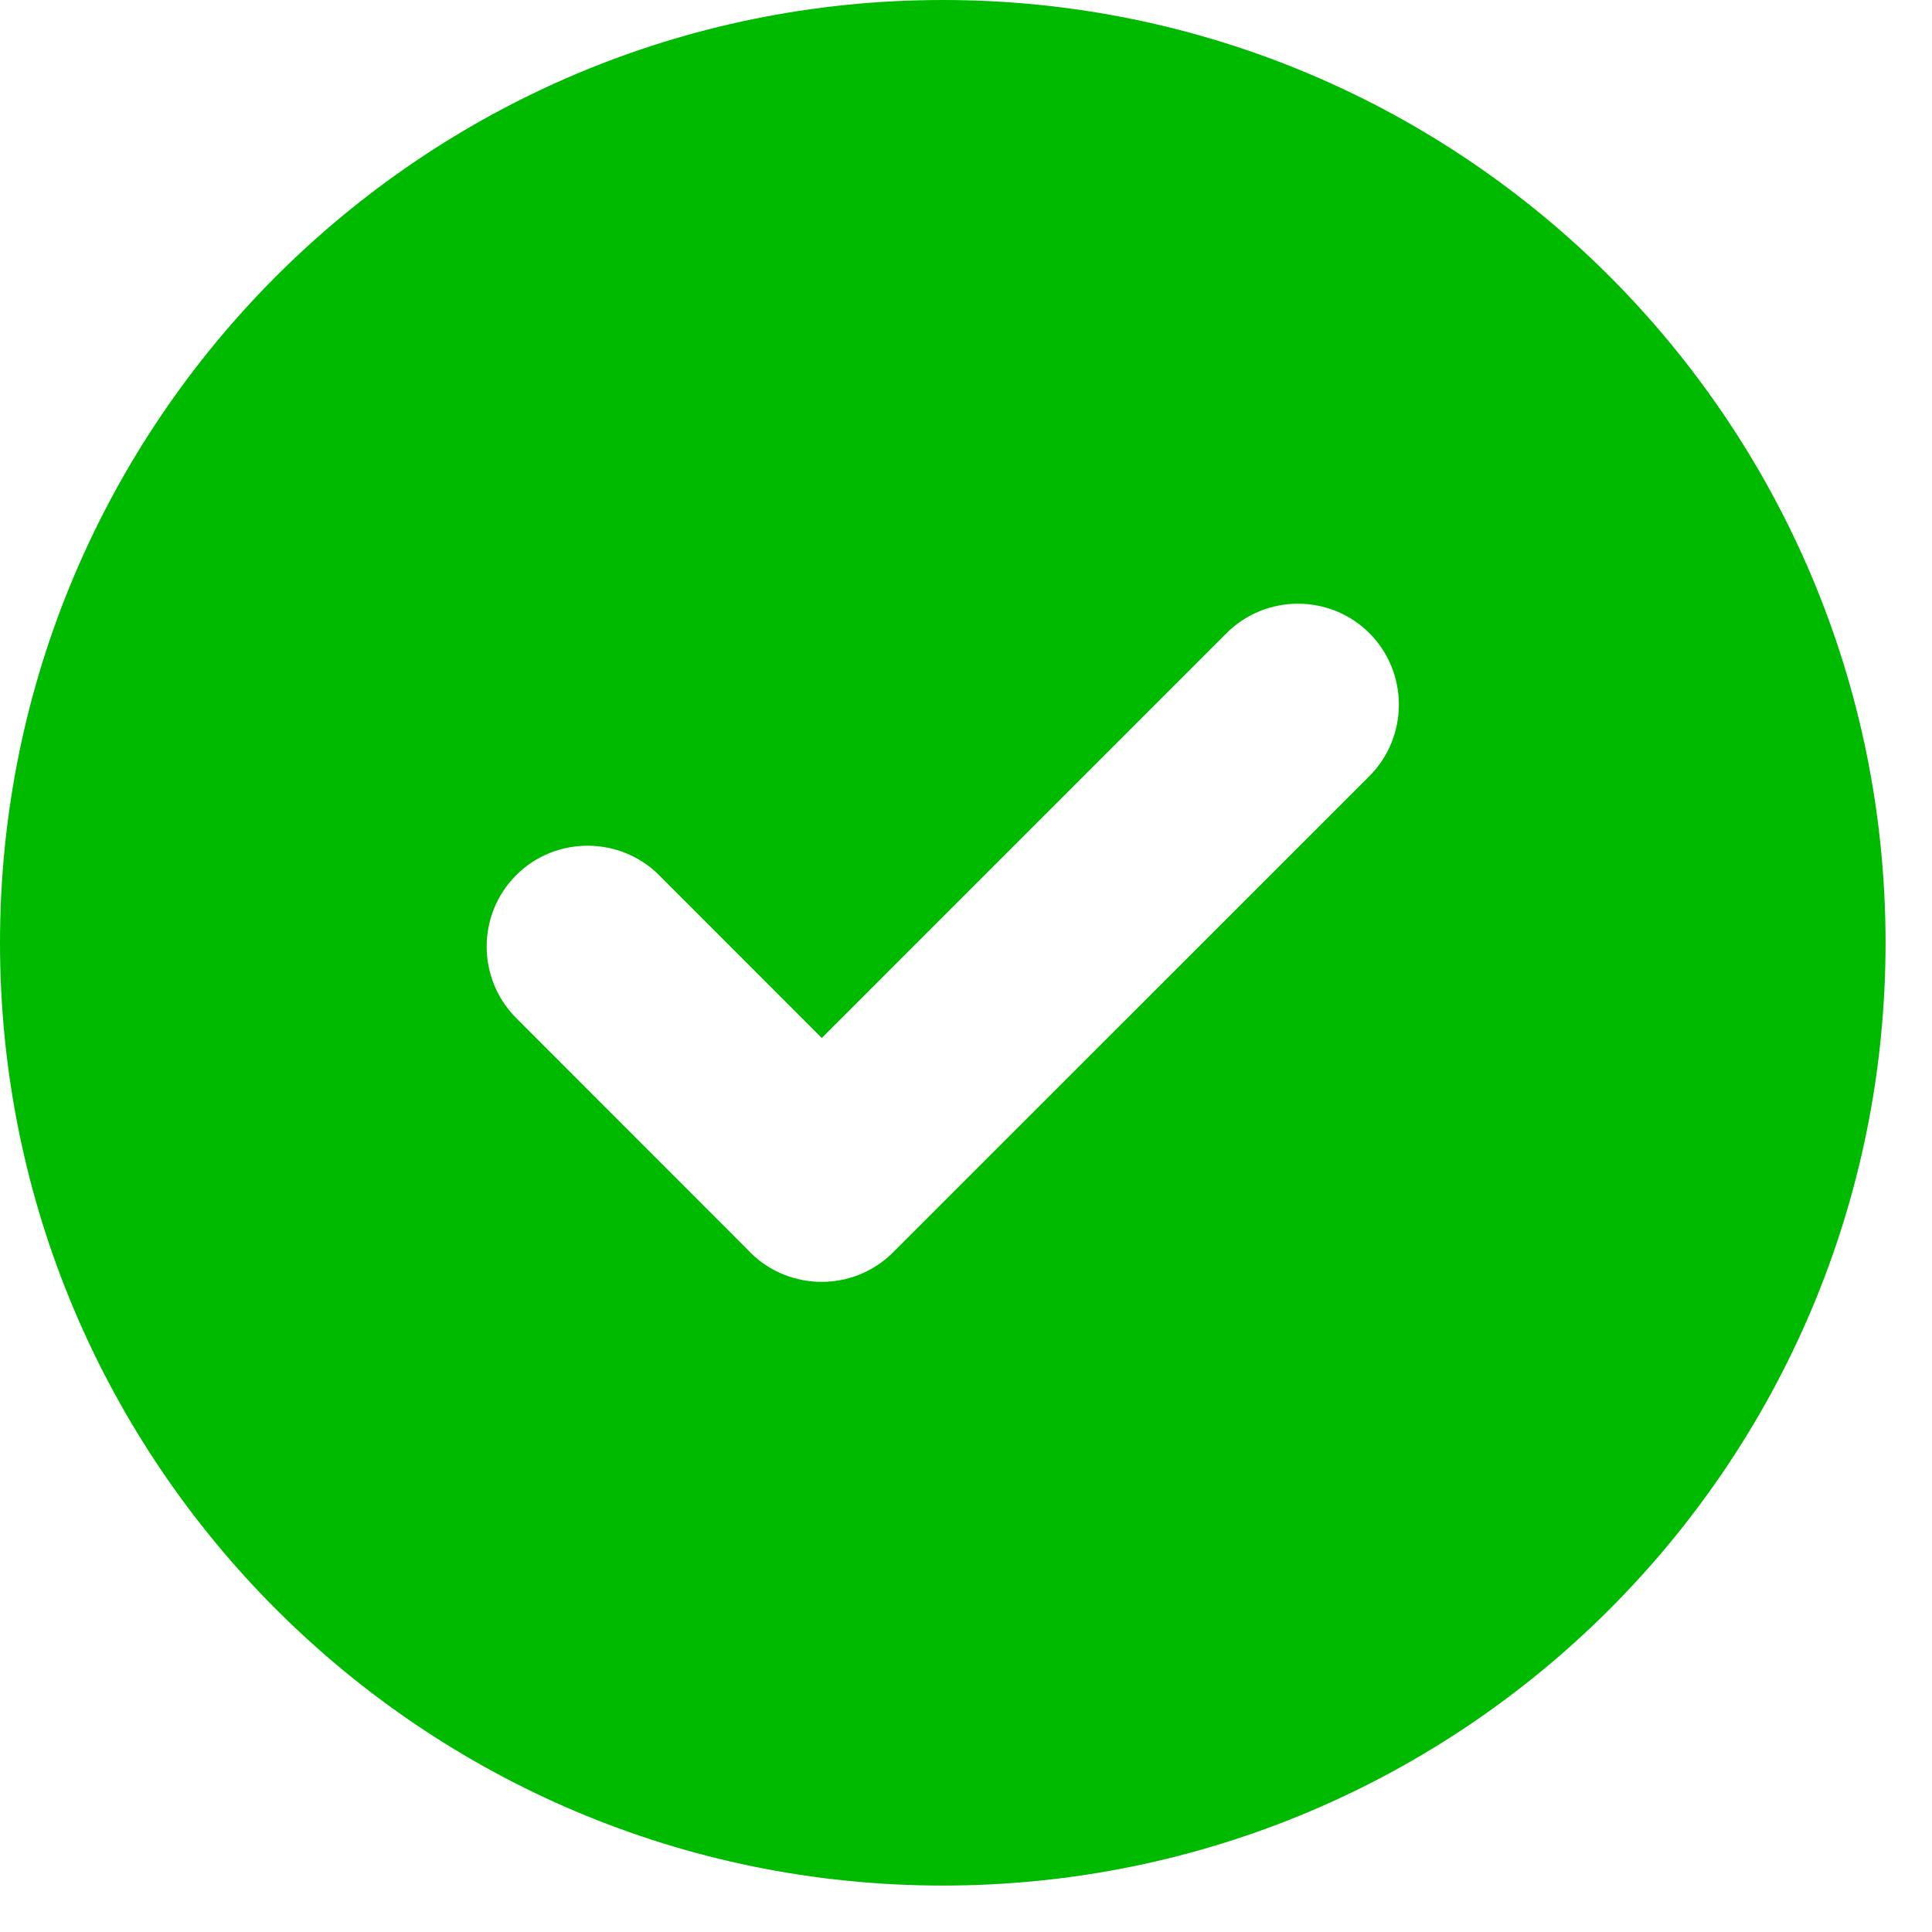 <svg width="26" height="26" viewBox="0 0 26 26" fill="none" xmlns="http://www.w3.org/2000/svg">
<path fill-rule="evenodd" clip-rule="evenodd" d="M12.688 0C19.694 0 25.375 5.682 25.375 12.688C25.375 19.694 19.694 25.375 12.688 25.375C5.682 25.375 0 19.694 0 12.688C0 5.682 5.682 0 12.688 0ZM10.053 16.809L6.947 13.7C6.417 13.17 6.417 12.307 6.947 11.777C7.476 11.248 8.343 11.251 8.869 11.777L11.059 13.969L16.506 8.521C17.036 7.992 17.899 7.992 18.429 8.521C18.958 9.051 18.957 9.915 18.429 10.444L12.018 16.854C11.49 17.383 10.625 17.383 10.096 16.854C10.081 16.839 10.067 16.824 10.053 16.809Z" fill="#00BA00"/>
</svg>
